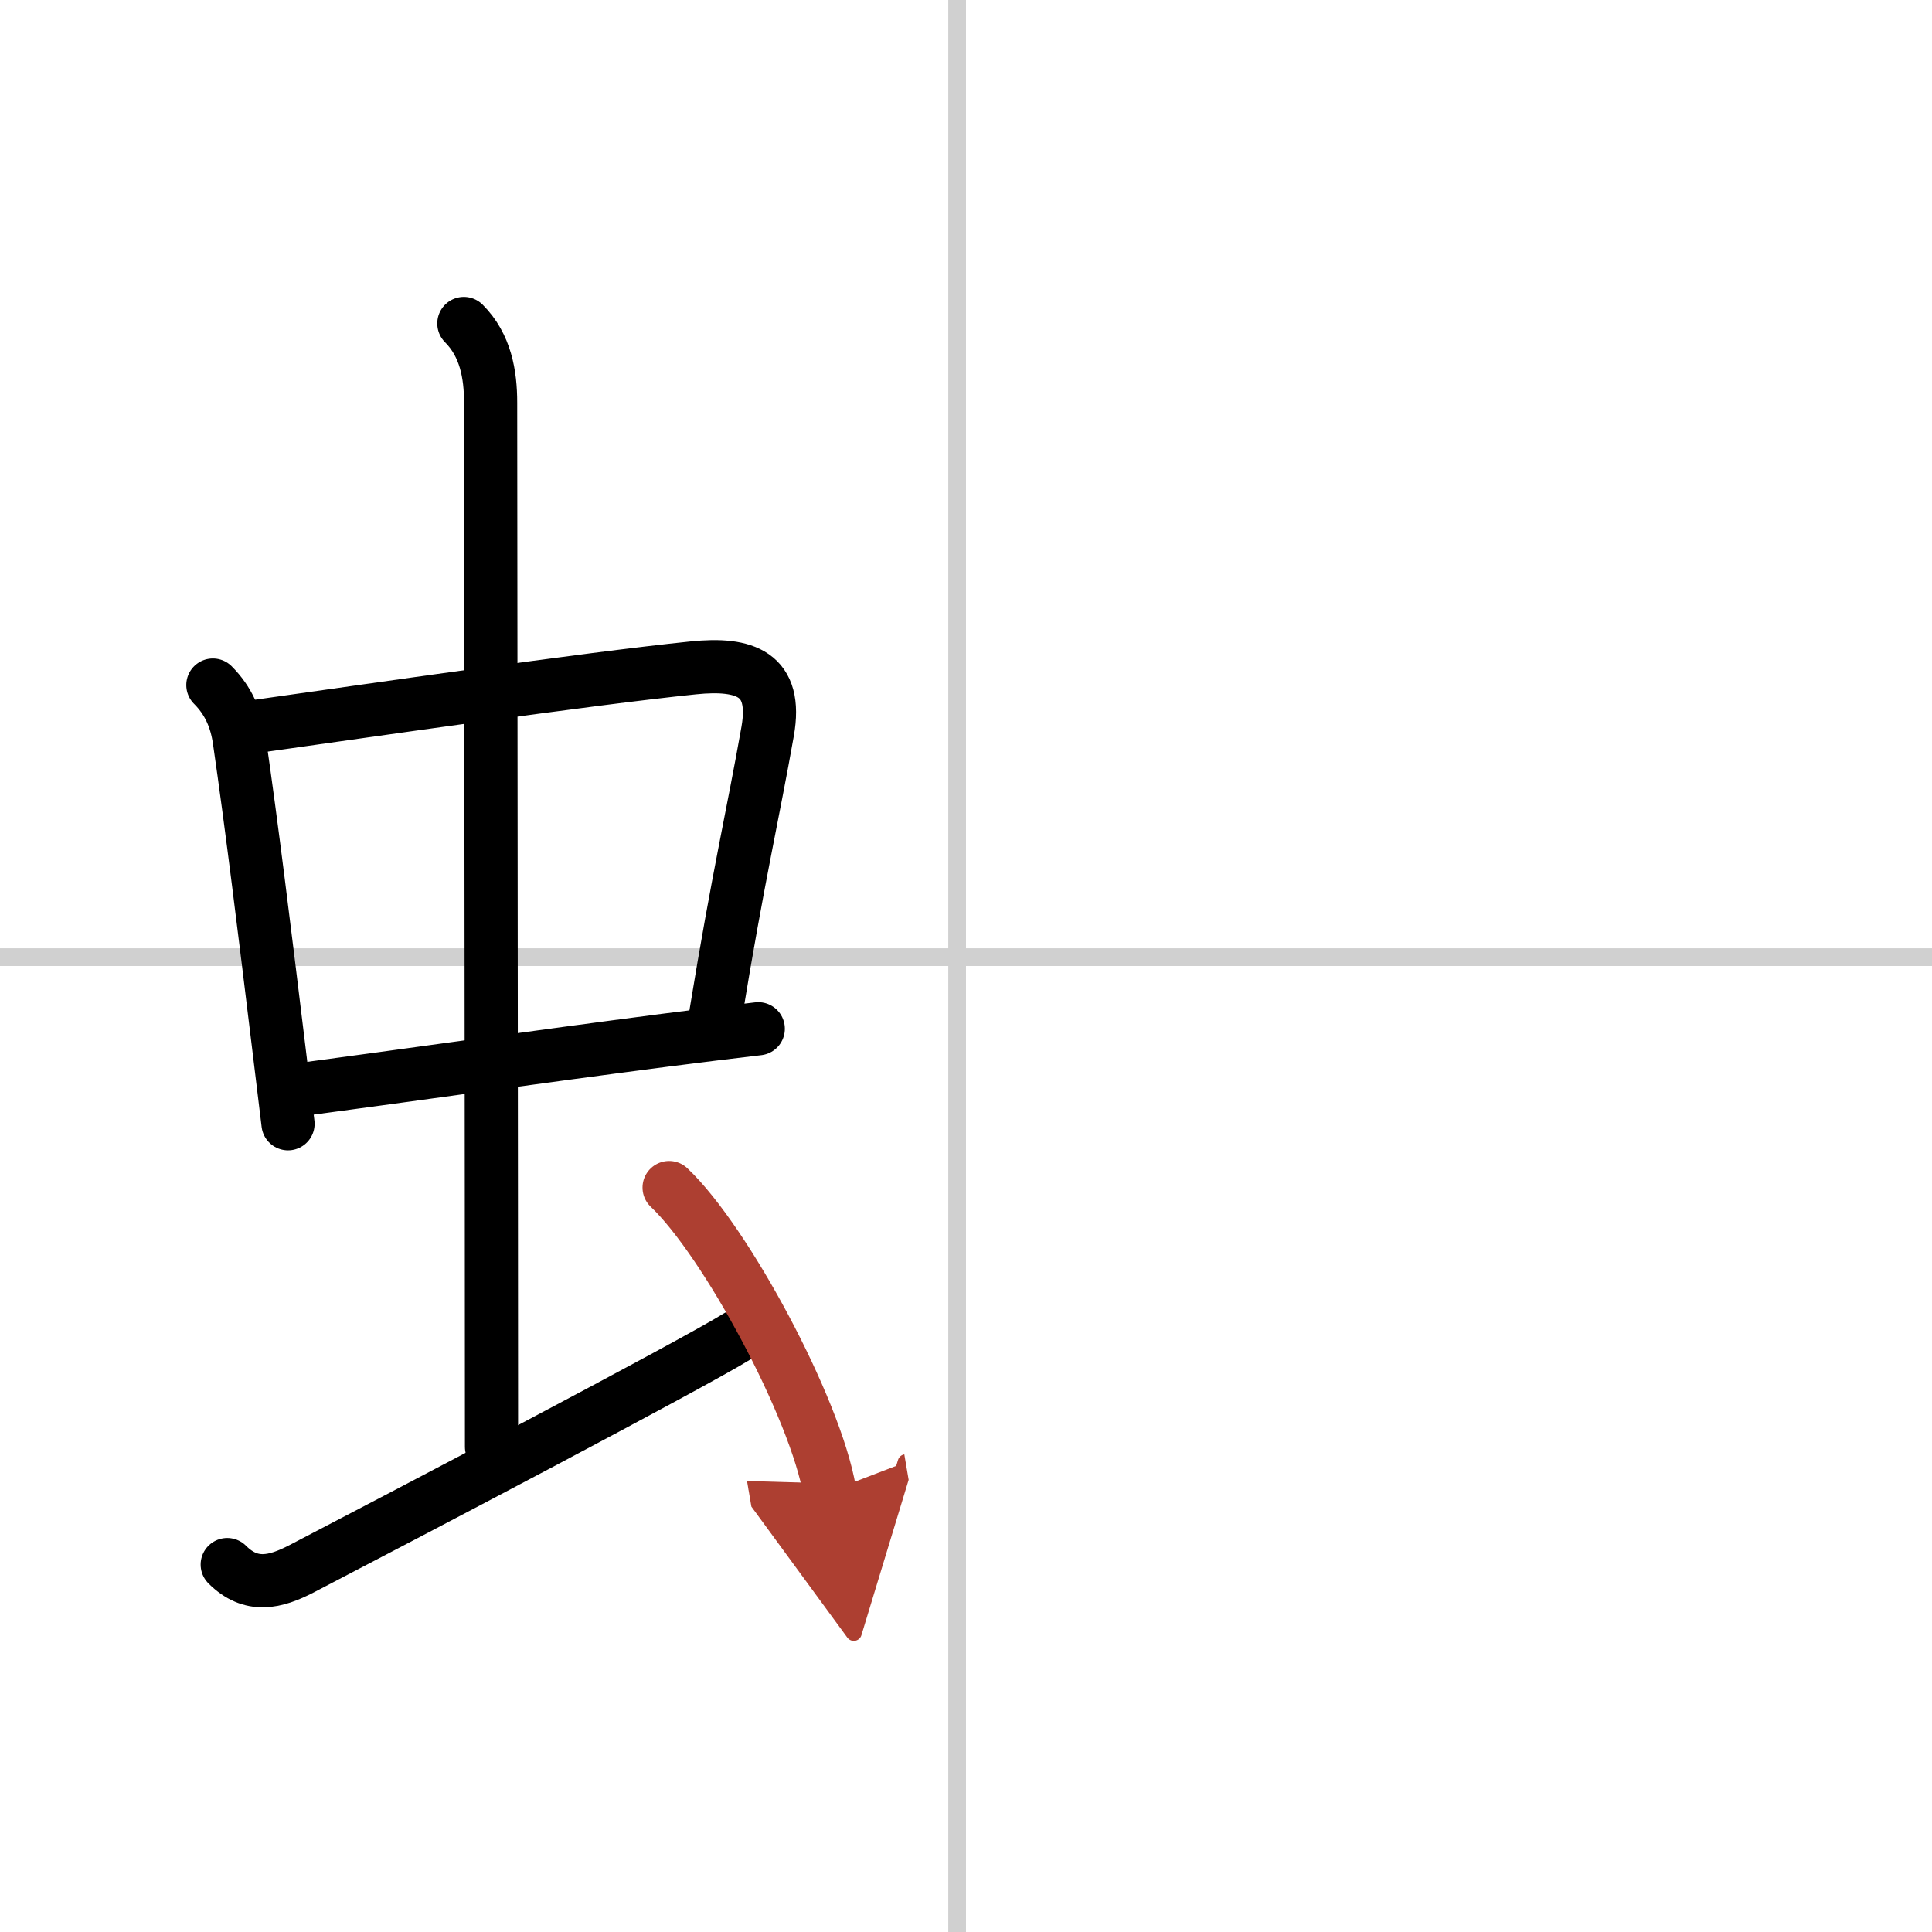 <svg width="400" height="400" viewBox="0 0 109 109" xmlns="http://www.w3.org/2000/svg"><defs><marker id="a" markerWidth="4" orient="auto" refX="1" refY="5" viewBox="0 0 10 10"><polyline points="0 0 10 5 0 10 1 5" fill="#ad3f31" stroke="#ad3f31"/></marker></defs><g fill="none" stroke="#000" stroke-linecap="round" stroke-linejoin="round" stroke-width="3"><rect width="100%" height="100%" fill="#fff" stroke="#fff"/><line x1="54" x2="54" y2="109" stroke="#d0d0d0" stroke-width="1"/><line x2="109" y1="54" y2="54" stroke="#d0d0d0" stroke-width="1"/><path d="m12.01 38.65c0.89 0.89 1.32 1.93 1.49 3.1 0.69 4.73 1.47 11.11 2.2 17.12 0.19 1.54 0.37 3.07 0.55 4.53"/><path d="m14.47 40.98c6.25-0.88 18.6-2.68 24.65-3.3 2.92-0.3 4.76 0.34 4.19 3.58-0.82 4.65-1.66 8.19-2.93 15.96"/><path d="m17.26 61.43c4.84-0.64 13.12-1.82 20.24-2.74 1.87-0.24 3.65-0.46 5.28-0.65"/><path d="m26.17 18.25c1.23 1.23 1.51 2.88 1.51 4.47 0 4.78 0.05 45.53 0.05 58.91"/><path d="M12.82,88.27c1.35,1.35,2.72,1,4.19,0.24C22.43,85.69,39.02,77,41.62,75.38"/><path d="m37.75 67c3.2 3.03 8.26 12.44 9.06 17.14" marker-end="url(#a)" stroke="#ad3f31"/></g></svg>
